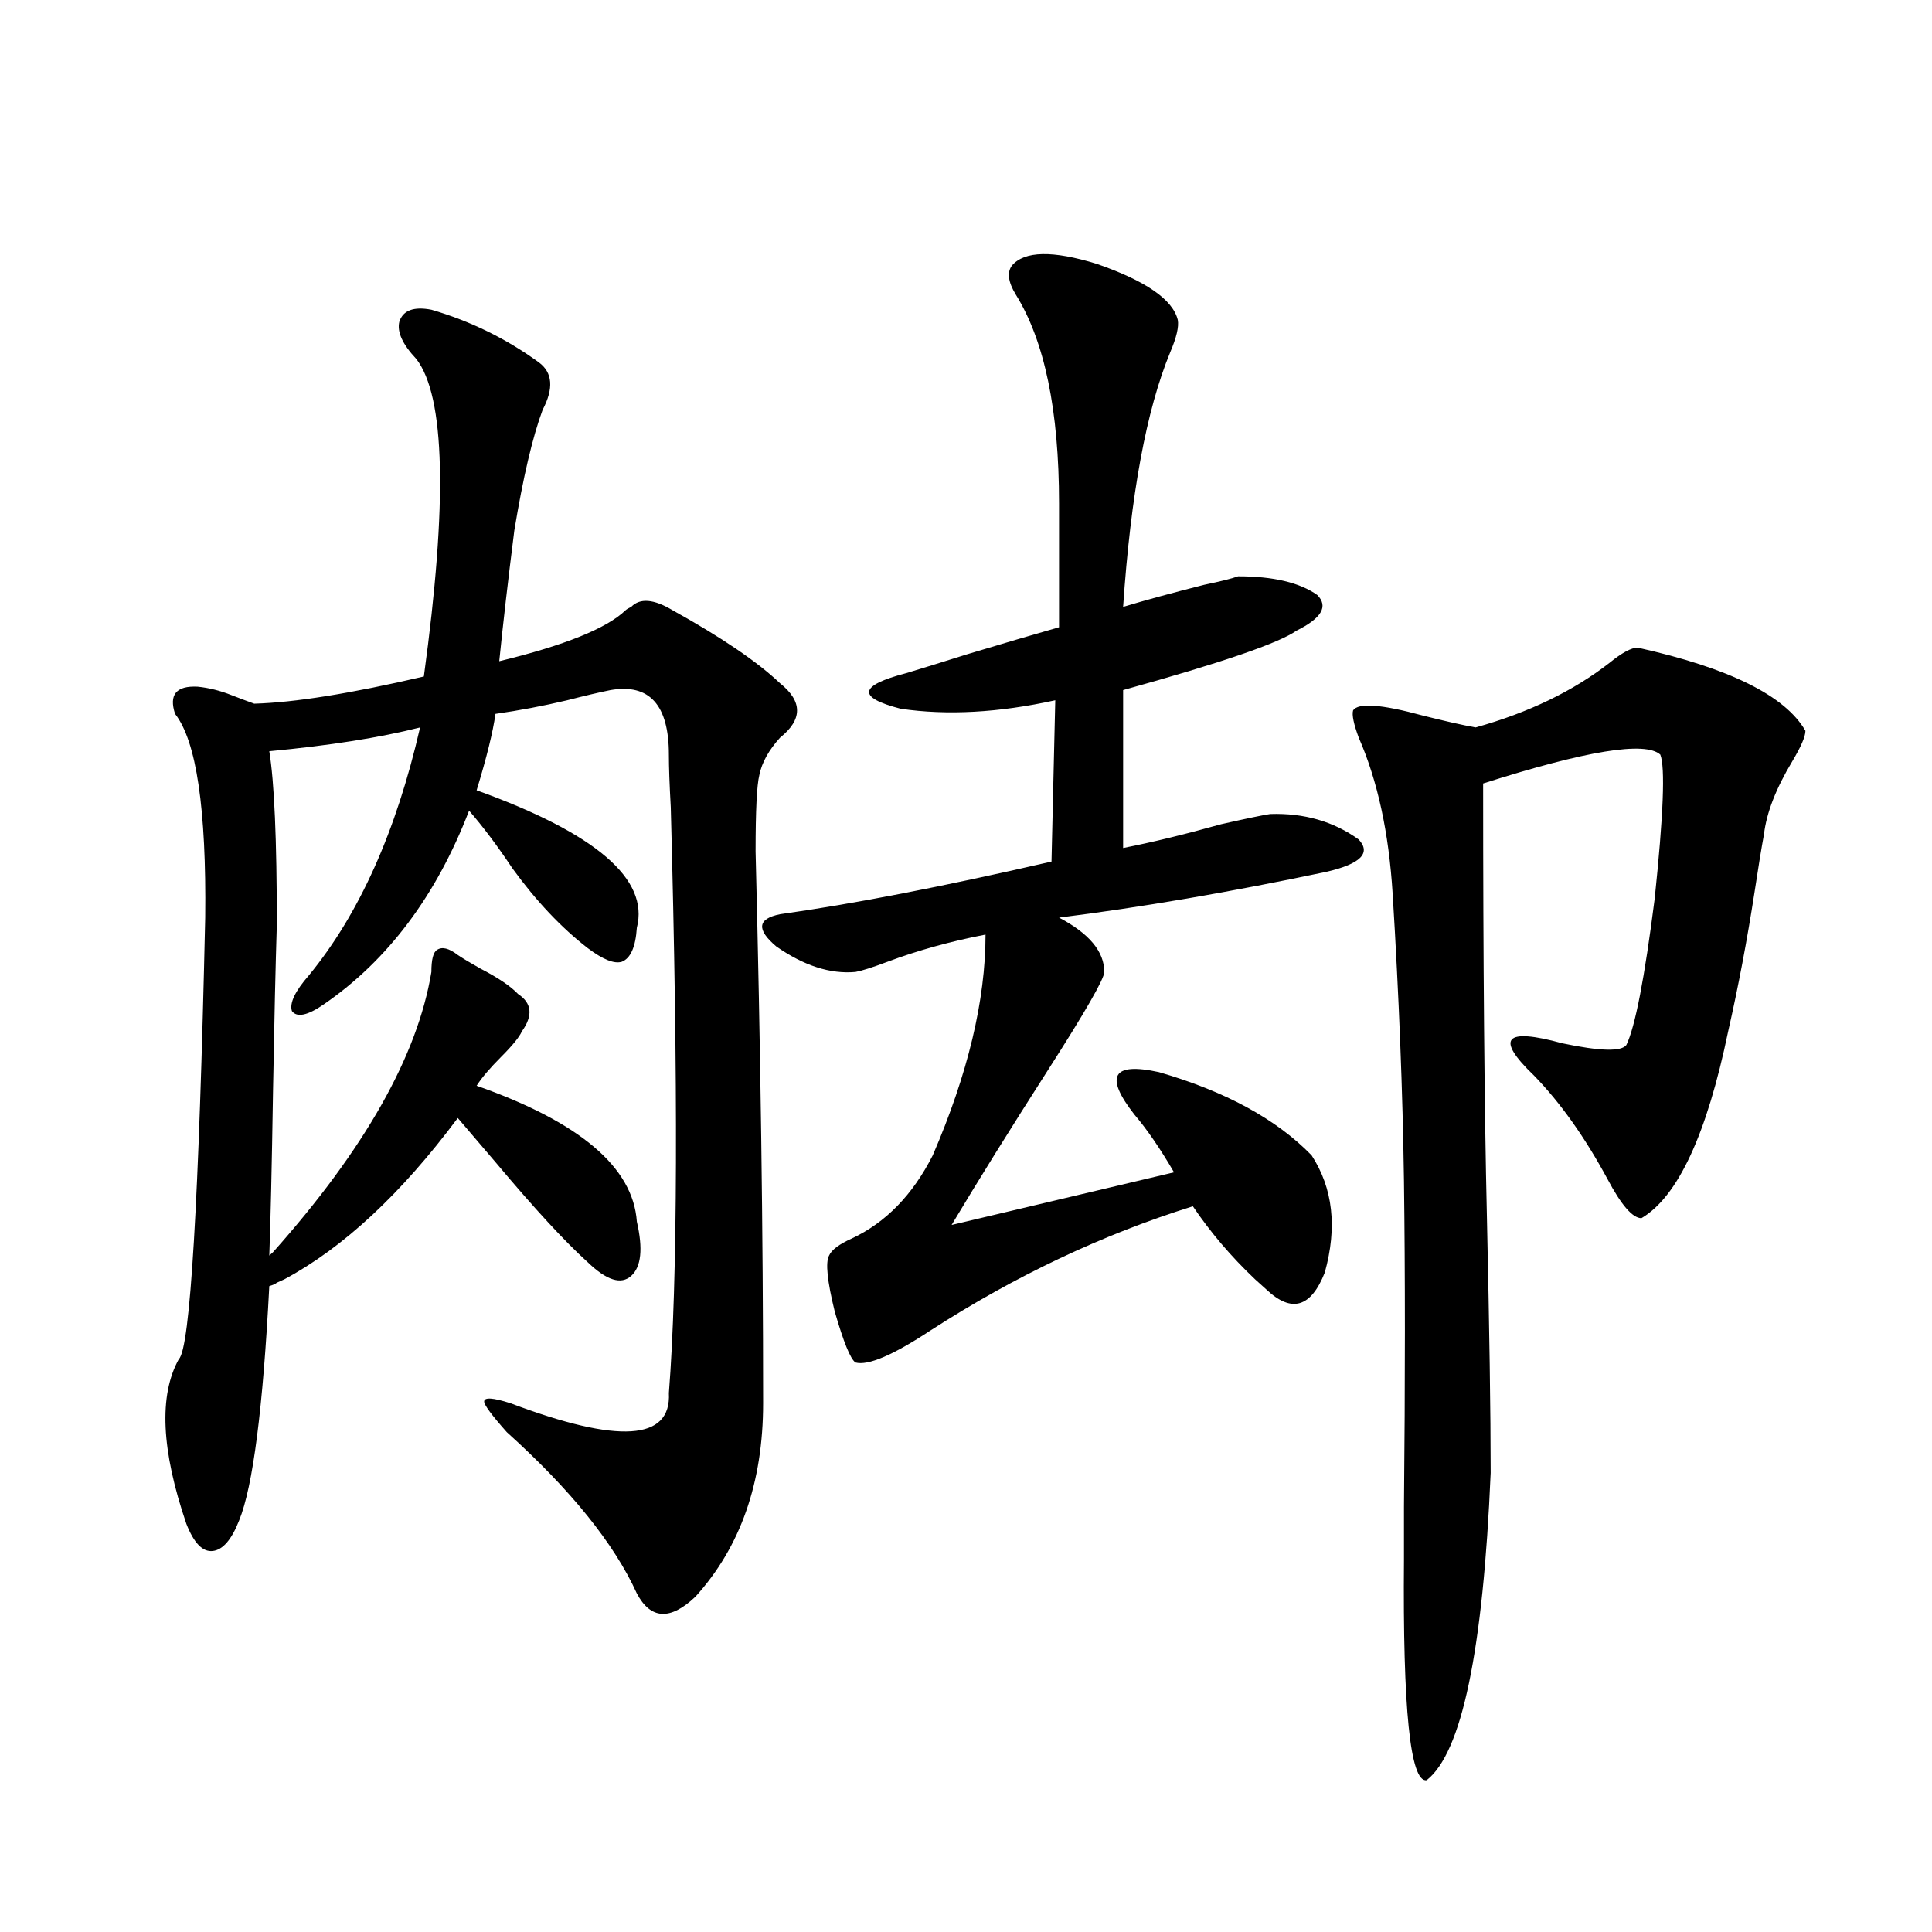 <?xml version="1.0" encoding="utf-8"?>
<!-- Generator: Adobe Illustrator 16.0.0, SVG Export Plug-In . SVG Version: 6.00 Build 0)  -->
<!DOCTYPE svg PUBLIC "-//W3C//DTD SVG 1.1//EN" "http://www.w3.org/Graphics/SVG/1.1/DTD/svg11.dtd">
<svg version="1.1" id="图层_1" xmlns="http://www.w3.org/2000/svg" xmlns:xlink="http://www.w3.org/1999/xlink" x="0px" y="0px"
	 width="1000px" height="1000px" viewBox="0 0 1000 1000" enable-background="new 0 0 1000 1000" xml:space="preserve">
<path d="M236.945,494.293c2.592,1.758,6.494,4.106,11.707,7.031c9.101,4.696,15.609,9.091,19.512,13.184
	c7.149,4.696,7.805,11.138,1.951,19.336c-1.311,2.938-4.878,7.333-10.731,13.184c-5.854,5.864-10.091,10.849-12.683,14.941
	c53.322,18.759,80.974,42.188,82.925,70.313c3.247,14.063,2.271,23.442-2.927,28.125c-5.213,4.696-12.683,2.349-22.438-7.031
	c-11.707-10.547-27.651-27.823-47.804-51.855c-8.46-9.956-14.969-17.578-19.512-22.852c-29.268,39.263-59.19,67.099-89.754,83.496
	c-1.311,0.591-2.606,1.181-3.902,1.758c-0.655,0.591-1.951,1.181-3.902,1.758c-3.262,63.281-8.46,103.711-15.609,121.289
	c-3.902,9.97-8.46,15.243-13.658,15.82c-5.213,0.591-9.756-4.093-13.658-14.063c-13.018-38.081-14.313-66.495-3.902-85.254
	c5.854-5.273,10.396-81.437,13.658-228.516c0.641-56.25-4.558-91.406-15.609-105.469c-3.262-9.956,0.641-14.64,11.707-14.063
	c5.854,0.591,11.707,2.06,17.561,4.395c4.543,1.758,8.445,3.228,11.707,4.395c20.808-0.577,50.075-5.273,87.803-14.063
	c12.348-90.226,11.052-145.02-3.902-164.355c-7.164-7.608-10.091-14.063-8.78-19.336c1.951-5.851,7.47-7.91,16.585-6.152
	c20.152,5.863,38.688,14.941,55.608,27.246c7.149,5.273,7.805,13.485,1.951,24.609c-5.213,14.063-10.091,34.867-14.634,62.402
	c-3.262,25.79-5.854,48.34-7.805,67.676c33.811-8.198,55.608-16.987,65.364-26.367c0.641-0.577,1.616-1.167,2.927-1.758
	c4.543-4.683,11.707-4.093,21.463,1.758c25.365,14.063,43.901,26.669,55.608,37.793c11.707,9.38,11.707,18.759,0,28.125
	c-5.854,6.454-9.436,12.896-10.731,19.336c-1.311,5.273-1.951,18.457-1.951,39.551c2.592,102.544,3.902,197.754,3.902,285.645
	c0,41.021-11.707,74.419-35.121,100.195c-13.018,12.305-23.094,11.714-30.243-1.758c-11.707-25.776-34.146-53.613-67.315-83.496
	c-7.805-8.789-11.707-14.063-11.707-15.82c0-2.335,4.543-2.046,13.658,0.879c55.929,21.094,83.245,19.336,81.949-5.273
	c4.543-58.008,4.878-159.082,0.976-303.223c-0.655-11.714-0.976-20.792-0.976-27.246c0-25.776-10.091-36.914-30.243-33.398
	c-5.854,1.181-13.338,2.938-22.438,5.273c-12.362,2.938-24.725,5.273-37.072,7.031c-1.311,9.38-4.558,22.563-9.756,39.551
	c61.782,22.274,89.419,46.005,82.925,71.191c-0.655,9.97-3.262,15.82-7.805,17.578c-3.902,1.181-9.756-1.167-17.561-7.031
	c-13.658-10.547-26.676-24.308-39.023-41.309c-7.805-11.714-15.289-21.671-22.438-29.883c-16.92,43.945-41.95,77.344-75.12,100.195
	c-8.46,5.864-13.993,7.031-16.585,3.516c-1.311-4.093,1.616-10.245,8.78-18.457c26.006-31.641,45.197-74.405,57.56-128.32
	c-20.822,5.273-46.828,9.38-78.047,12.305c2.592,15.82,3.902,45.703,3.902,89.648c-0.655,21.094-1.311,49.521-1.951,85.254
	c-0.655,41.021-1.311,69.735-1.951,86.133l1.951-1.758c47.469-53.312,74.785-101.651,81.949-145.02
	c0-6.44,0.976-10.245,2.927-11.426C228.806,489.898,232.388,490.777,236.945,494.293z M523.768,137.457
	c6.494-7.608,21.128-7.91,43.901-0.879c25.365,8.789,39.344,18.457,41.95,29.004c0.641,3.516-0.655,9.091-3.902,16.699
	c-12.362,29.883-20.487,73.828-24.39,131.836c11.707-3.516,25.686-7.319,41.95-11.426c8.445-1.758,14.299-3.214,17.561-4.395
	c18.201,0,31.859,3.228,40.975,9.668c5.854,5.864,2.271,12.017-10.731,18.457c-9.115,6.454-39.023,16.699-89.754,30.762v81.738
	c14.954-2.925,31.859-7.031,50.73-12.305c13.003-2.925,21.463-4.683,25.365-5.273c17.561-0.577,32.835,3.817,45.853,13.184
	c6.494,7.031,0.976,12.606-16.585,16.699c-50.09,10.547-96.263,18.457-138.533,23.73c15.609,8.212,23.414,17.578,23.414,28.125
	c0,3.516-9.756,20.517-29.268,50.977c-19.512,30.474-36.097,57.129-49.755,79.98l115.119-27.246
	c-7.164-12.305-13.993-22.261-20.487-29.883c-15.609-19.913-11.387-27.246,12.683-21.973c34.466,9.97,60.807,24.321,79.022,43.066
	c11.052,17.001,13.323,37.216,6.829,60.645c-7.164,18.169-17.24,21.094-30.243,8.789c-1.311-1.167-3.262-2.925-5.854-5.273
	c-12.362-11.714-23.094-24.308-32.194-37.793c-46.828,14.653-92.04,36.035-135.606,64.16
	c-19.512,12.896-32.529,18.457-39.023,16.699c-2.606-1.758-6.188-10.547-10.731-26.367c-3.902-15.82-4.878-25.488-2.927-29.004
	c1.296-2.925,5.198-5.851,11.707-8.789c17.561-8.198,31.539-22.55,41.95-43.066c18.201-42.188,27.316-80.269,27.316-114.258
	c-18.216,3.516-35.121,8.212-50.73,14.063c-7.805,2.938-13.338,4.696-16.585,5.273c-13.018,1.181-26.676-3.214-40.975-13.184
	c-10.411-8.789-9.756-14.351,1.951-16.699c37.713-5.273,84.541-14.351,140.484-27.246l1.951-83.496
	c-29.268,6.454-55.943,7.91-79.998,4.395c-22.773-5.851-21.798-12.003,2.927-18.457c7.805-2.335,18.201-5.562,31.219-9.668
	c19.512-5.851,35.441-10.547,47.804-14.063v-64.16c0-48.038-7.484-84.073-22.438-108.105
	C521.816,145.957,521.161,140.973,523.768,137.457z M847.662,335.211c47.469,10.547,76.416,24.911,86.827,43.066
	c0,2.938-2.286,8.212-6.829,15.82c-8.46,14.063-13.338,26.669-14.634,37.793c-1.311,7.031-2.927,17.001-4.878,29.883
	c-3.902,25.2-8.46,49.219-13.658,72.07c-11.066,53.325-26.021,85.556-44.877,96.68c-4.558,0-10.411-6.729-17.561-20.215
	c-11.707-21.671-24.39-39.551-38.048-53.613c-20.167-19.336-15.289-24.897,14.634-16.699c19.512,4.106,30.563,4.395,33.17,0.879
	c4.543-9.366,9.421-34.565,14.634-75.586c4.543-43.354,5.519-68.253,2.927-74.707c-7.805-7.031-38.383-2.046-91.705,14.941
	c0,93.164,0.641,167.871,1.951,224.121c1.296,58.008,1.951,102.255,1.951,132.715c-3.902,91.983-14.969,145.02-33.17,159.082
	c-8.46,1.167-12.362-36.914-11.707-114.258c0-12.305,0-21.382,0-27.246c0.641-65.039,0.641-121.289,0-168.75
	c-0.655-46.28-2.606-95.801-5.854-148.535c-1.951-31.641-7.805-58.585-17.561-80.859c-2.606-7.031-3.582-11.714-2.927-14.063
	c2.592-4.093,14.634-3.214,36.097,2.637c11.707,2.938,20.808,4.985,27.316,6.152c27.316-7.608,50.396-18.745,69.267-33.398
	C839.522,337.848,844.4,335.211,847.662,335.211z"/>
</svg>
